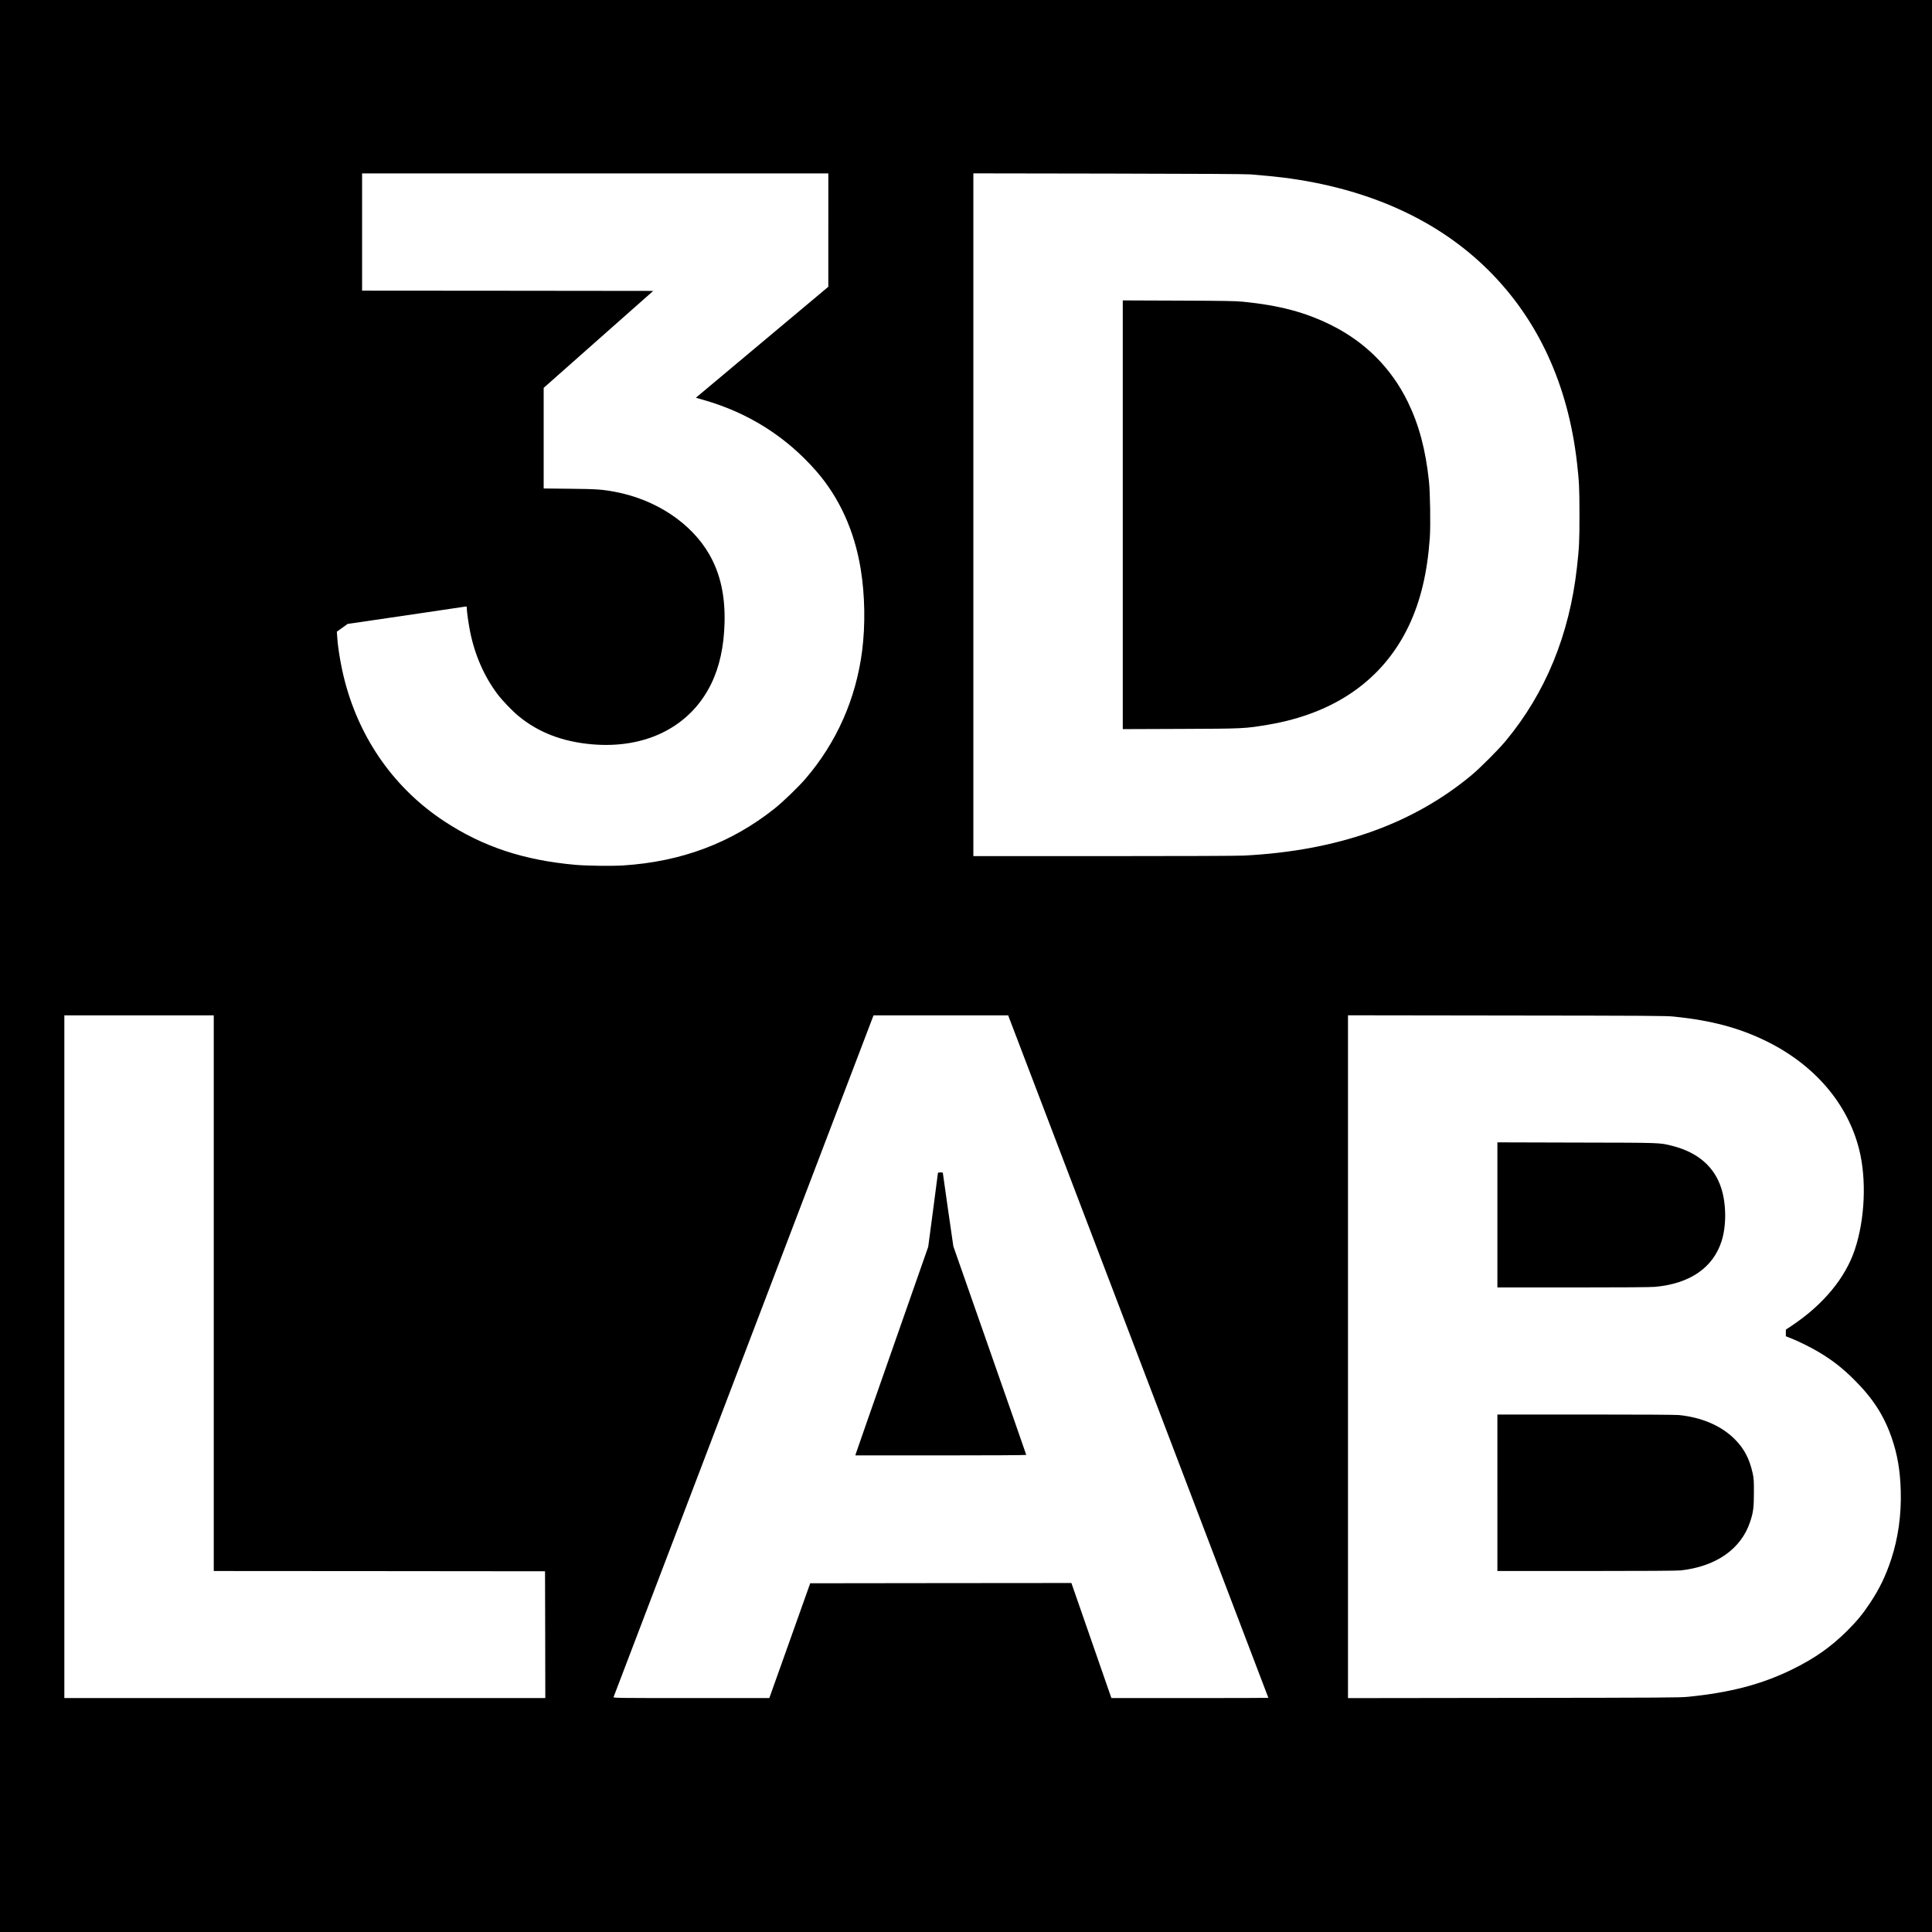 <?xml version="1.0" standalone="no"?>
<!DOCTYPE svg PUBLIC "-//W3C//DTD SVG 20010904//EN"
 "http://www.w3.org/TR/2001/REC-SVG-20010904/DTD/svg10.dtd">
<svg version="1.0" xmlns="http://www.w3.org/2000/svg"
 width="3543pt" height="3543pt" viewBox="0 0 3543 3543"
 preserveAspectRatio="xMidYMid meet">

<g transform="translate(0,3543) scale(0.1,-0.1)"
fill="#000000" stroke="none">
<path d="M0 17715 l0 -17715 17715 0 17715 0 0 17715 0 17715 -17715 0 -17715
0 0 -17715z m15190 13496 l0 -1040 -1214 -1017 -1215 -1018 150 -43 c813 -233
1504 -670 2054 -1298 426 -486 706 -1102 819 -1800 78 -482 87 -1022 26 -1502
-113 -880 -469 -1683 -1042 -2348 -134 -155 -411 -421 -565 -544 -796 -632
-1710 -974 -2778 -1042 -207 -13 -667 -7 -870 11 -948 84 -1697 332 -2405 797
-905 595 -1542 1490 -1825 2565 -69 262 -127 599 -141 815 l-7 99 99 71 99 71
1065 156 c586 86 1077 159 1093 162 25 5 27 3 27 -29 0 -62 31 -278 61 -431
86 -428 258 -820 501 -1144 88 -117 265 -302 383 -400 362 -302 812 -476 1355
-522 990 -85 1799 326 2181 1107 153 312 234 682 246 1118 13 498 -77 904
-278 1255 -329 576 -980 1009 -1728 1150 -240 45 -338 52 -833 57 l-478 5 0
923 0 922 1004 889 1005 889 -2670 3 -2669 2 0 1075 0 1075 4275 0 4275 0 0
-1039z m7745 1021 c245 -20 476 -43 595 -58 1559 -197 2841 -777 3770 -1704
908 -905 1455 -2094 1619 -3520 40 -349 46 -465 46 -960 0 -494 -5 -600 -46
-965 -138 -1236 -577 -2305 -1309 -3185 -132 -159 -469 -496 -625 -626 -1083
-900 -2458 -1386 -4173 -1474 -129 -6 -1071 -10 -2583 -10 l-2379 0 0 6260 0
6261 2473 -4 c1720 -3 2515 -8 2612 -15z m-19015 -20517 l0 -5095 3038 -2
3037 -3 3 -1162 2 -1163 -4410 0 -4410 0 0 6260 0 6260 1370 0 1370 0 0 -5095z
m14588 5043 c11 -29 1085 -2844 2386 -6256 1301 -3412 2366 -6205 2366 -6208
0 -2 -648 -4 -1439 -4 l-1439 0 -12 32 c-19 54 -670 1927 -697 2006 l-25 72
-2395 -2 -2395 -3 -354 -995 c-195 -547 -363 -1021 -375 -1052 l-21 -58 -1430
0 c-1357 0 -1430 1 -1426 18 3 9 1072 2814 2376 6232 1304 3418 2375 6227
2381 6243 l11 27 1234 0 1235 0 19 -52z m12192 29 c684 -70 1194 -206 1695
-452 880 -433 1487 -1141 1699 -1983 138 -547 107 -1280 -79 -1837 -174 -523
-582 -1014 -1162 -1400 l-103 -68 0 -61 0 -61 98 -39 c141 -56 360 -165 495
-245 262 -156 439 -294 658 -511 344 -342 548 -657 690 -1068 105 -305 155
-595 166 -972 12 -442 -47 -868 -177 -1260 -99 -300 -214 -538 -385 -795 -135
-204 -239 -330 -419 -510 -301 -299 -596 -507 -1011 -710 -557 -273 -1130
-424 -1910 -502 -155 -15 -435 -17 -3202 -20 l-3033 -4 0 6261 0 6261 2908 -4
c2641 -3 2922 -5 3072 -20z"/>
<path d="M20590 25990 l0 -3931 1053 4 c1165 4 1185 5 1612 77 1225 206 2111
828 2579 1811 218 457 342 980 387 1623 15 224 6 829 -16 1031 -62 584 -184
1037 -389 1457 -299 613 -776 1092 -1396 1402 -479 239 -951 365 -1625 433
-132 13 -341 17 -1182 20 l-1023 4 0 -3931z"/>
<path d="M17200 13918 c0 -7 -40 -314 -89 -683 l-89 -670 -662 -1890 c-365
-1039 -665 -1900 -668 -1912 l-4 -23 1566 0 c873 0 1566 4 1566 9 0 4 -301
867 -669 1917 l-668 1909 -97 670 c-53 369 -96 673 -96 678 0 4 -20 7 -45 7
-29 0 -45 -4 -45 -12z"/>
<path d="M27460 13150 l0 -1330 1388 0 c889 0 1428 4 1502 11 642 58 1069 353
1223 844 89 284 85 680 -9 970 -128 393 -431 653 -895 771 -238 60 -172 58
-1756 61 l-1453 4 0 -1331z"/>
<path d="M27460 8055 l0 -1435 1630 0 c1075 0 1664 4 1728 11 649 70 1110 391
1276 889 59 177 70 265 70 535 1 224 -2 261 -22 355 -59 268 -155 452 -327
625 -243 246 -604 402 -1024 445 -67 6 -668 10 -1717 10 l-1614 0 0 -1435z"/>
</g>
</svg>

